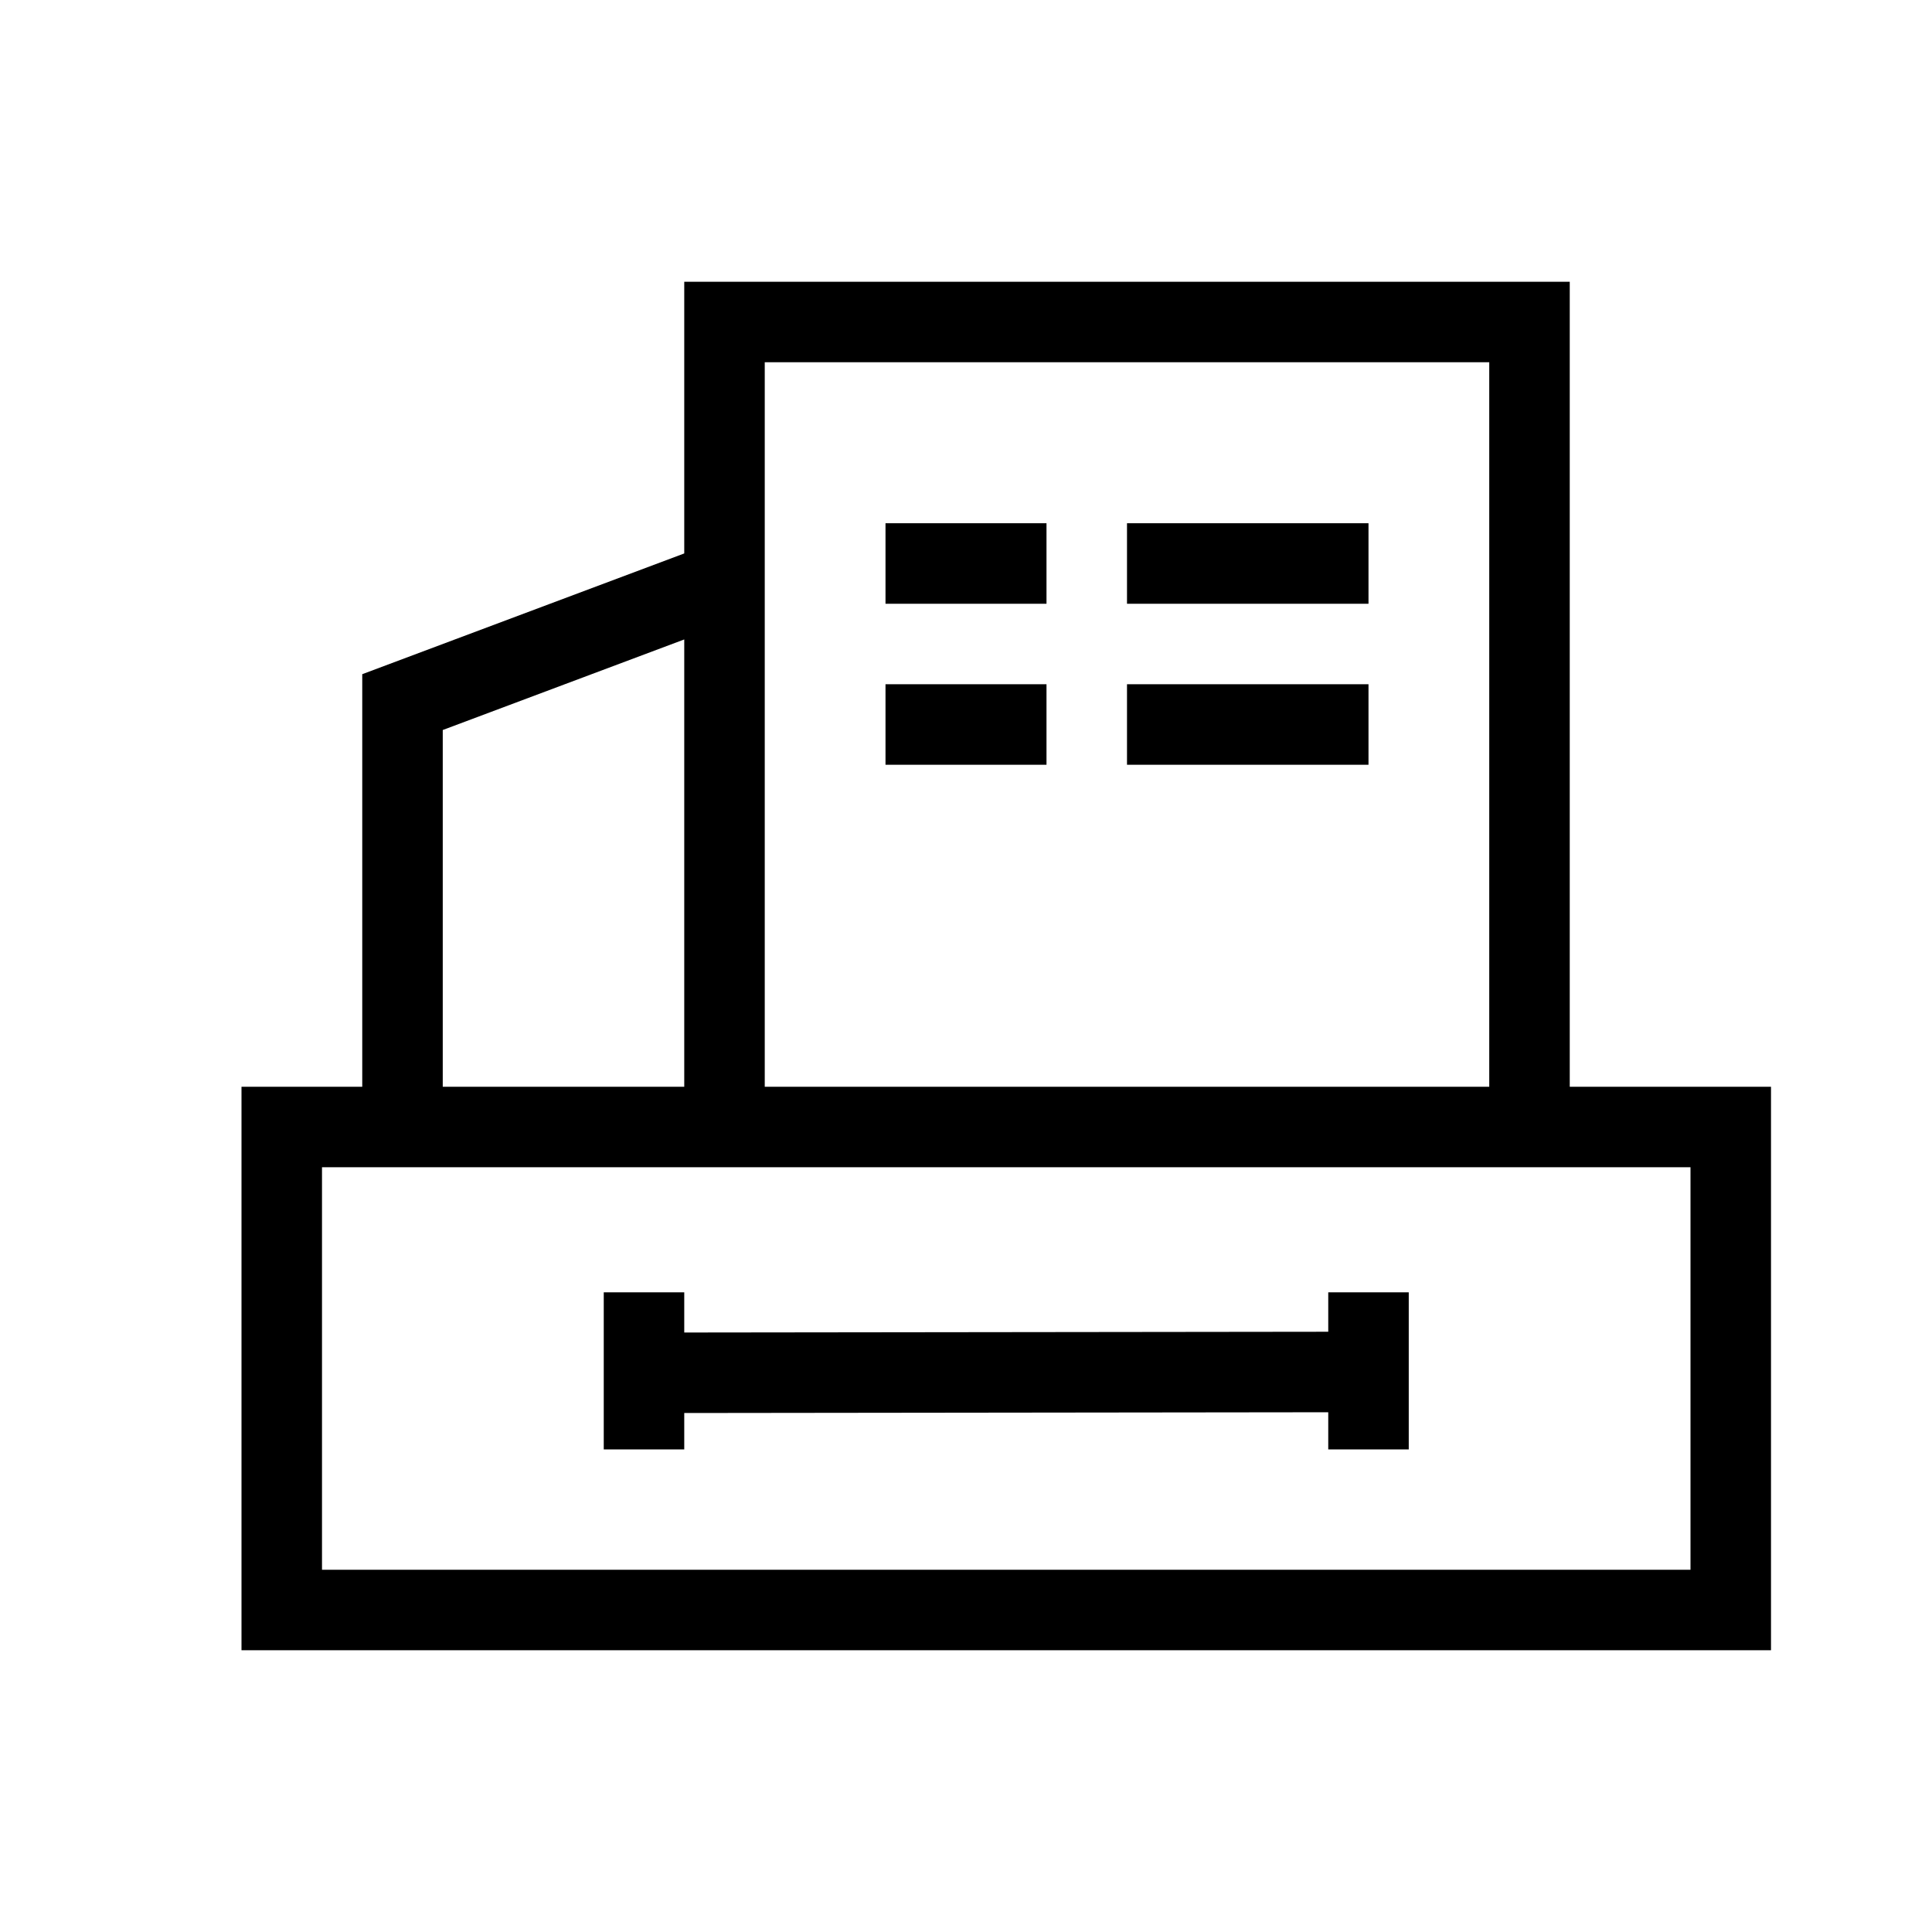 <?xml version="1.0" standalone="no"?><!DOCTYPE svg PUBLIC "-//W3C//DTD SVG 1.1//EN" "http://www.w3.org/Graphics/SVG/1.1/DTD/svg11.dtd"><svg t="1734680260361" class="icon" viewBox="0 0 1024 1024" version="1.1" xmlns="http://www.w3.org/2000/svg" p-id="8083" xmlns:xlink="http://www.w3.org/1999/xlink" width="256" height="256"><path d="M832 149.333v426.667h106.667v298.667H128V576h64V357.333l170.667-64V149.333h469.333z m64 469.333H170.667v213.333h725.333V618.667z m-533.333 66.283v21.312l341.333-0.405v-20.907h42.667v83.264h-42.667v-19.691l-341.333 0.405v19.285h-42.667v-83.264h42.667z m0-346.027l-128 48V576h128V338.923zM789.333 192H405.333v384h384V192z m-234.667 170.667v42.667h-85.333v-42.667h85.333z m170.667 0v42.667h-128v-42.667h128z m-170.667-85.333v42.667h-85.333v-42.667h85.333z m170.667 0v42.667h-128v-42.667h128z" fill="#000000" p-id="8084"></path></svg>